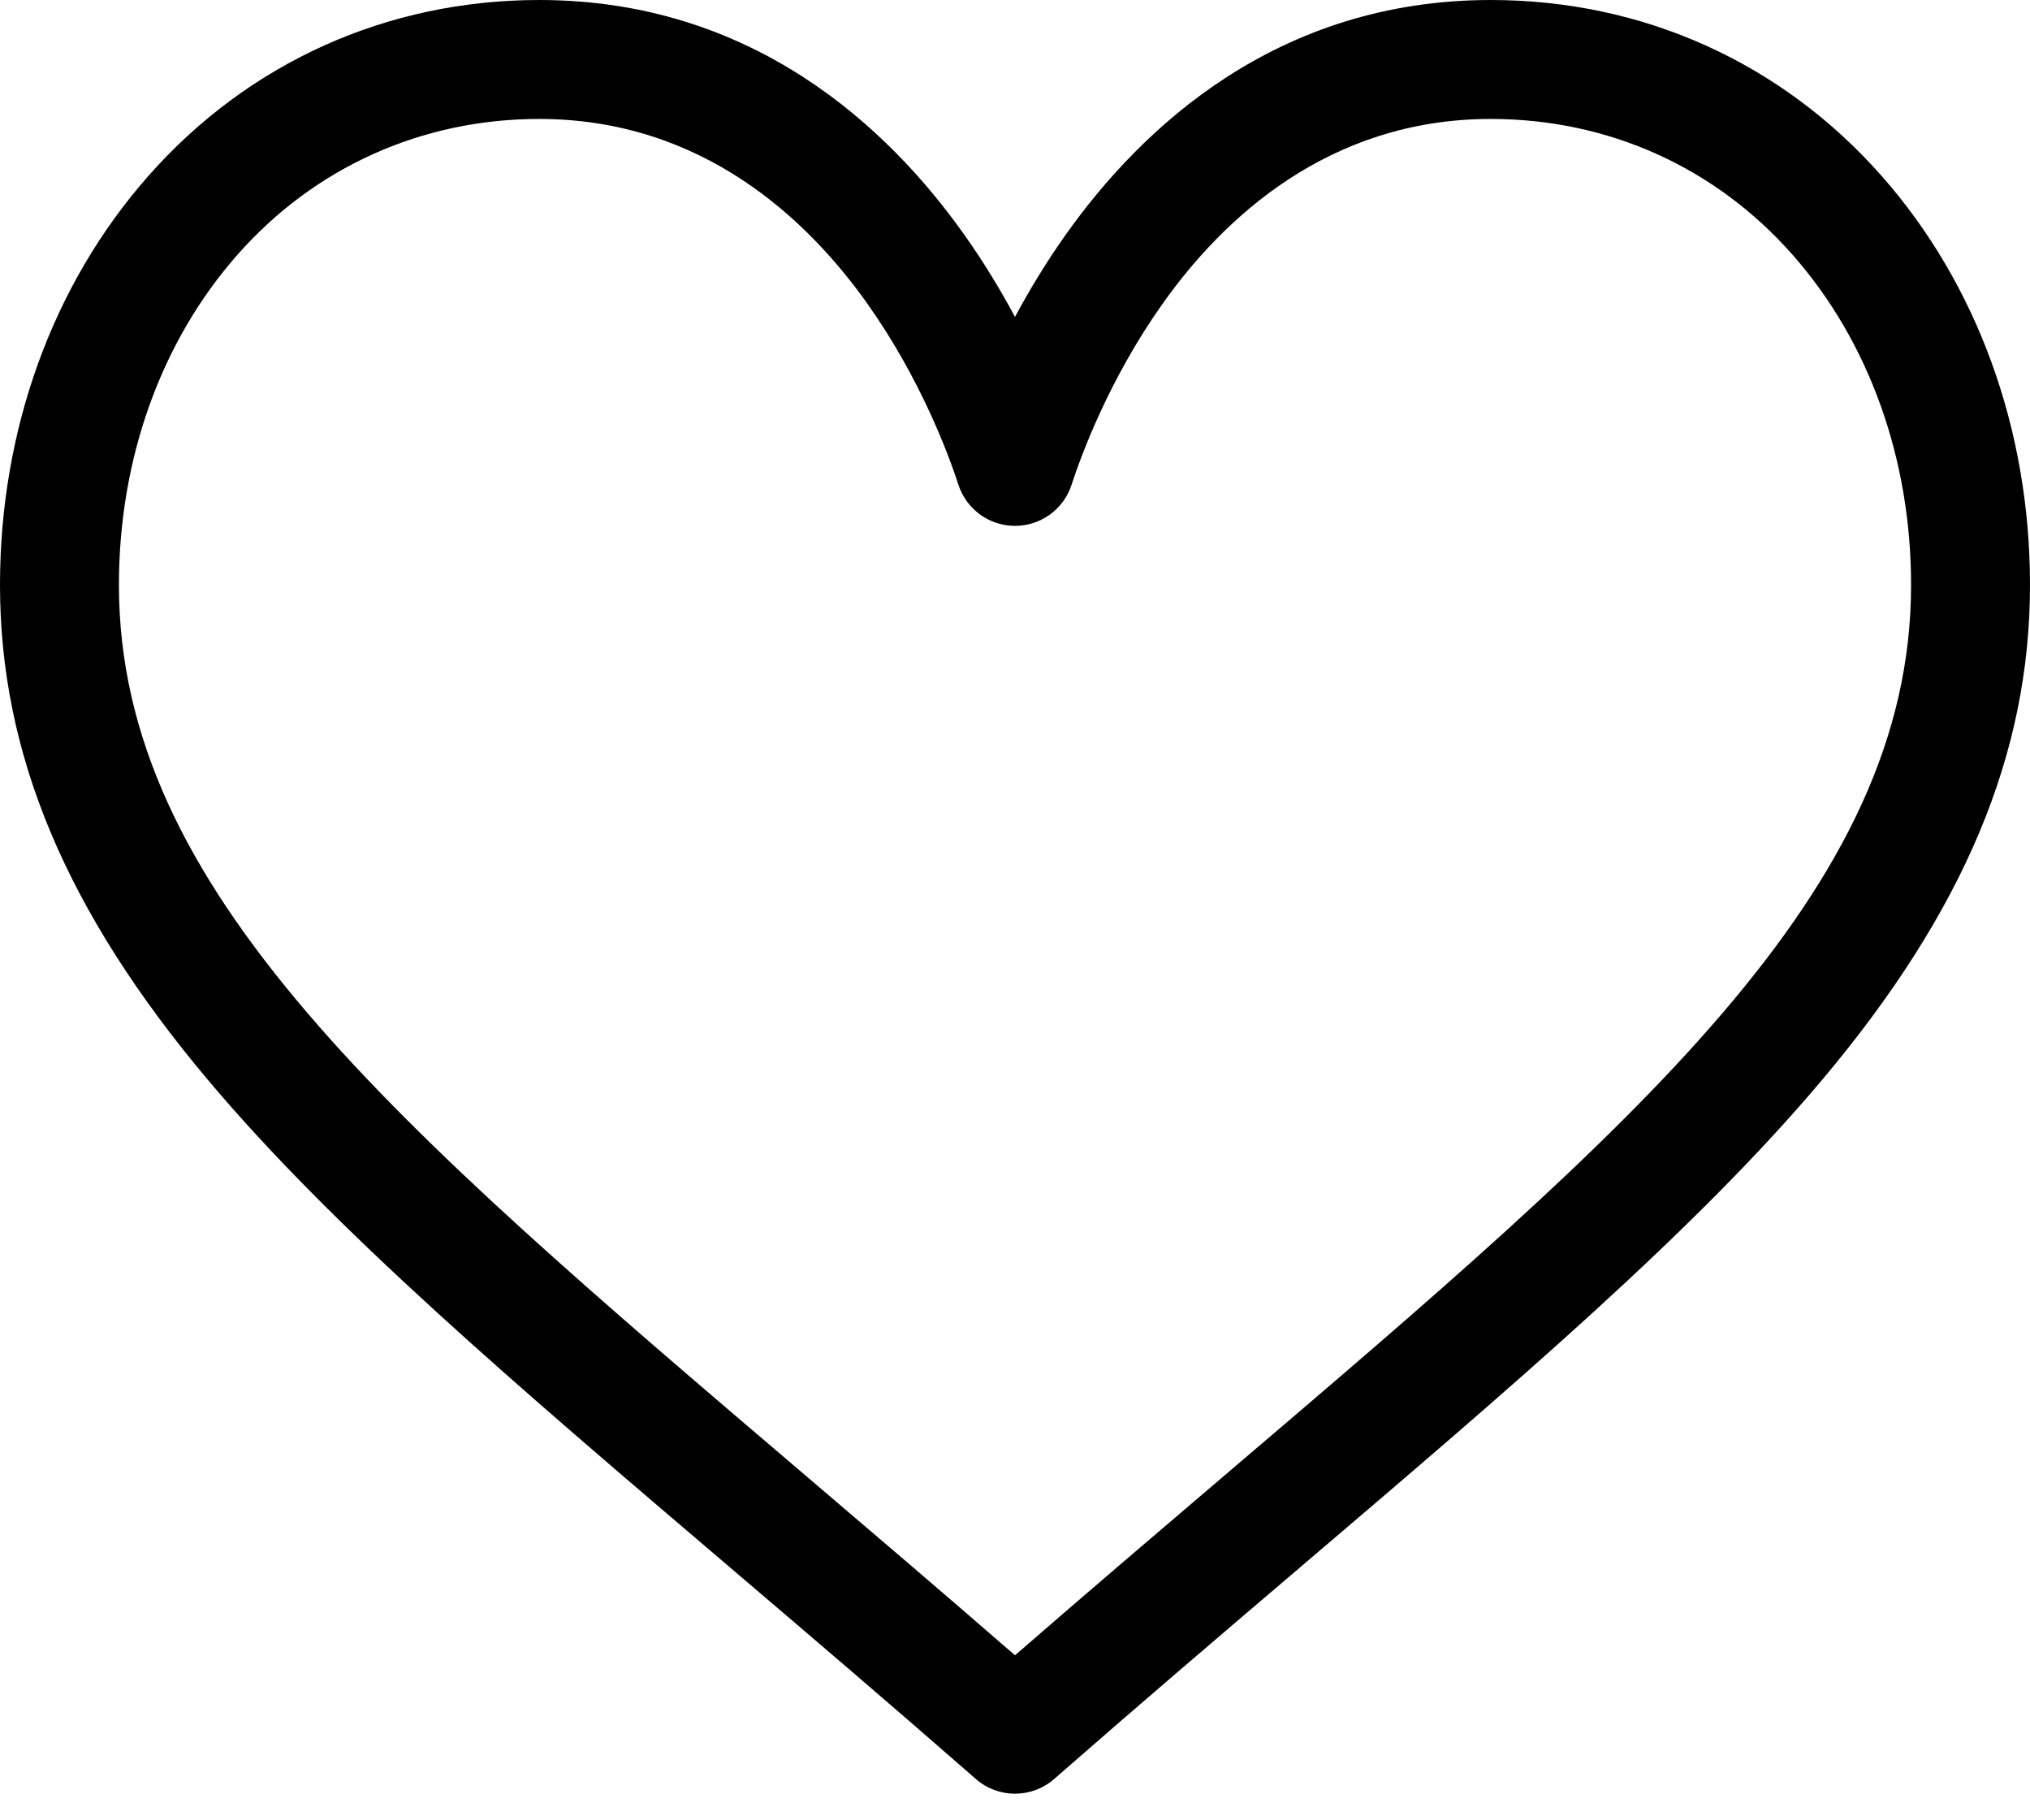 <svg width="58" height="52" viewBox="0 0 58 52" fill="none" xmlns="http://www.w3.org/2000/svg">
<path d="M53.768 5.034C50.908 1.788 46.939 0 42.594 0C36.483 0 32.613 3.65 30.444 6.712C29.881 7.506 29.402 8.303 29 9.053C28.598 8.303 28.119 7.506 27.556 6.712C25.387 3.65 21.517 0 15.406 0C11.061 0 7.092 1.788 4.232 5.034C1.503 8.13 0 12.277 0 16.711C0 21.537 1.884 26.026 5.93 30.837C9.545 35.137 14.747 39.569 20.77 44.702C23.015 46.615 25.336 48.593 27.807 50.755L27.881 50.82C28.201 51.1 28.601 51.24 29 51.24C29.399 51.24 29.799 51.1 30.119 50.82L30.193 50.755C32.664 48.593 34.985 46.615 37.23 44.702C43.253 39.57 48.455 35.137 52.07 30.837C56.116 26.026 58 21.537 58 16.711C58 12.277 56.497 8.13 53.768 5.034ZM35.026 42.115C33.091 43.764 31.1 45.461 29 47.286C26.9 45.461 24.909 43.764 22.974 42.115C11.186 32.07 3.398 25.434 3.398 16.711C3.398 13.105 4.6 9.756 6.781 7.281C8.988 4.777 12.051 3.398 15.406 3.398C20.065 3.398 23.077 6.269 24.783 8.677C26.314 10.836 27.112 13.013 27.384 13.849C27.612 14.549 28.264 15.022 29 15.022C29.736 15.022 30.388 14.549 30.616 13.849C30.888 13.013 31.686 10.836 33.217 8.677C34.923 6.269 37.935 3.398 42.594 3.398C45.949 3.398 49.012 4.777 51.219 7.281C53.4 9.756 54.602 13.105 54.602 16.711C54.602 25.434 46.814 32.07 35.026 42.115Z" fill="black"/>
</svg>
